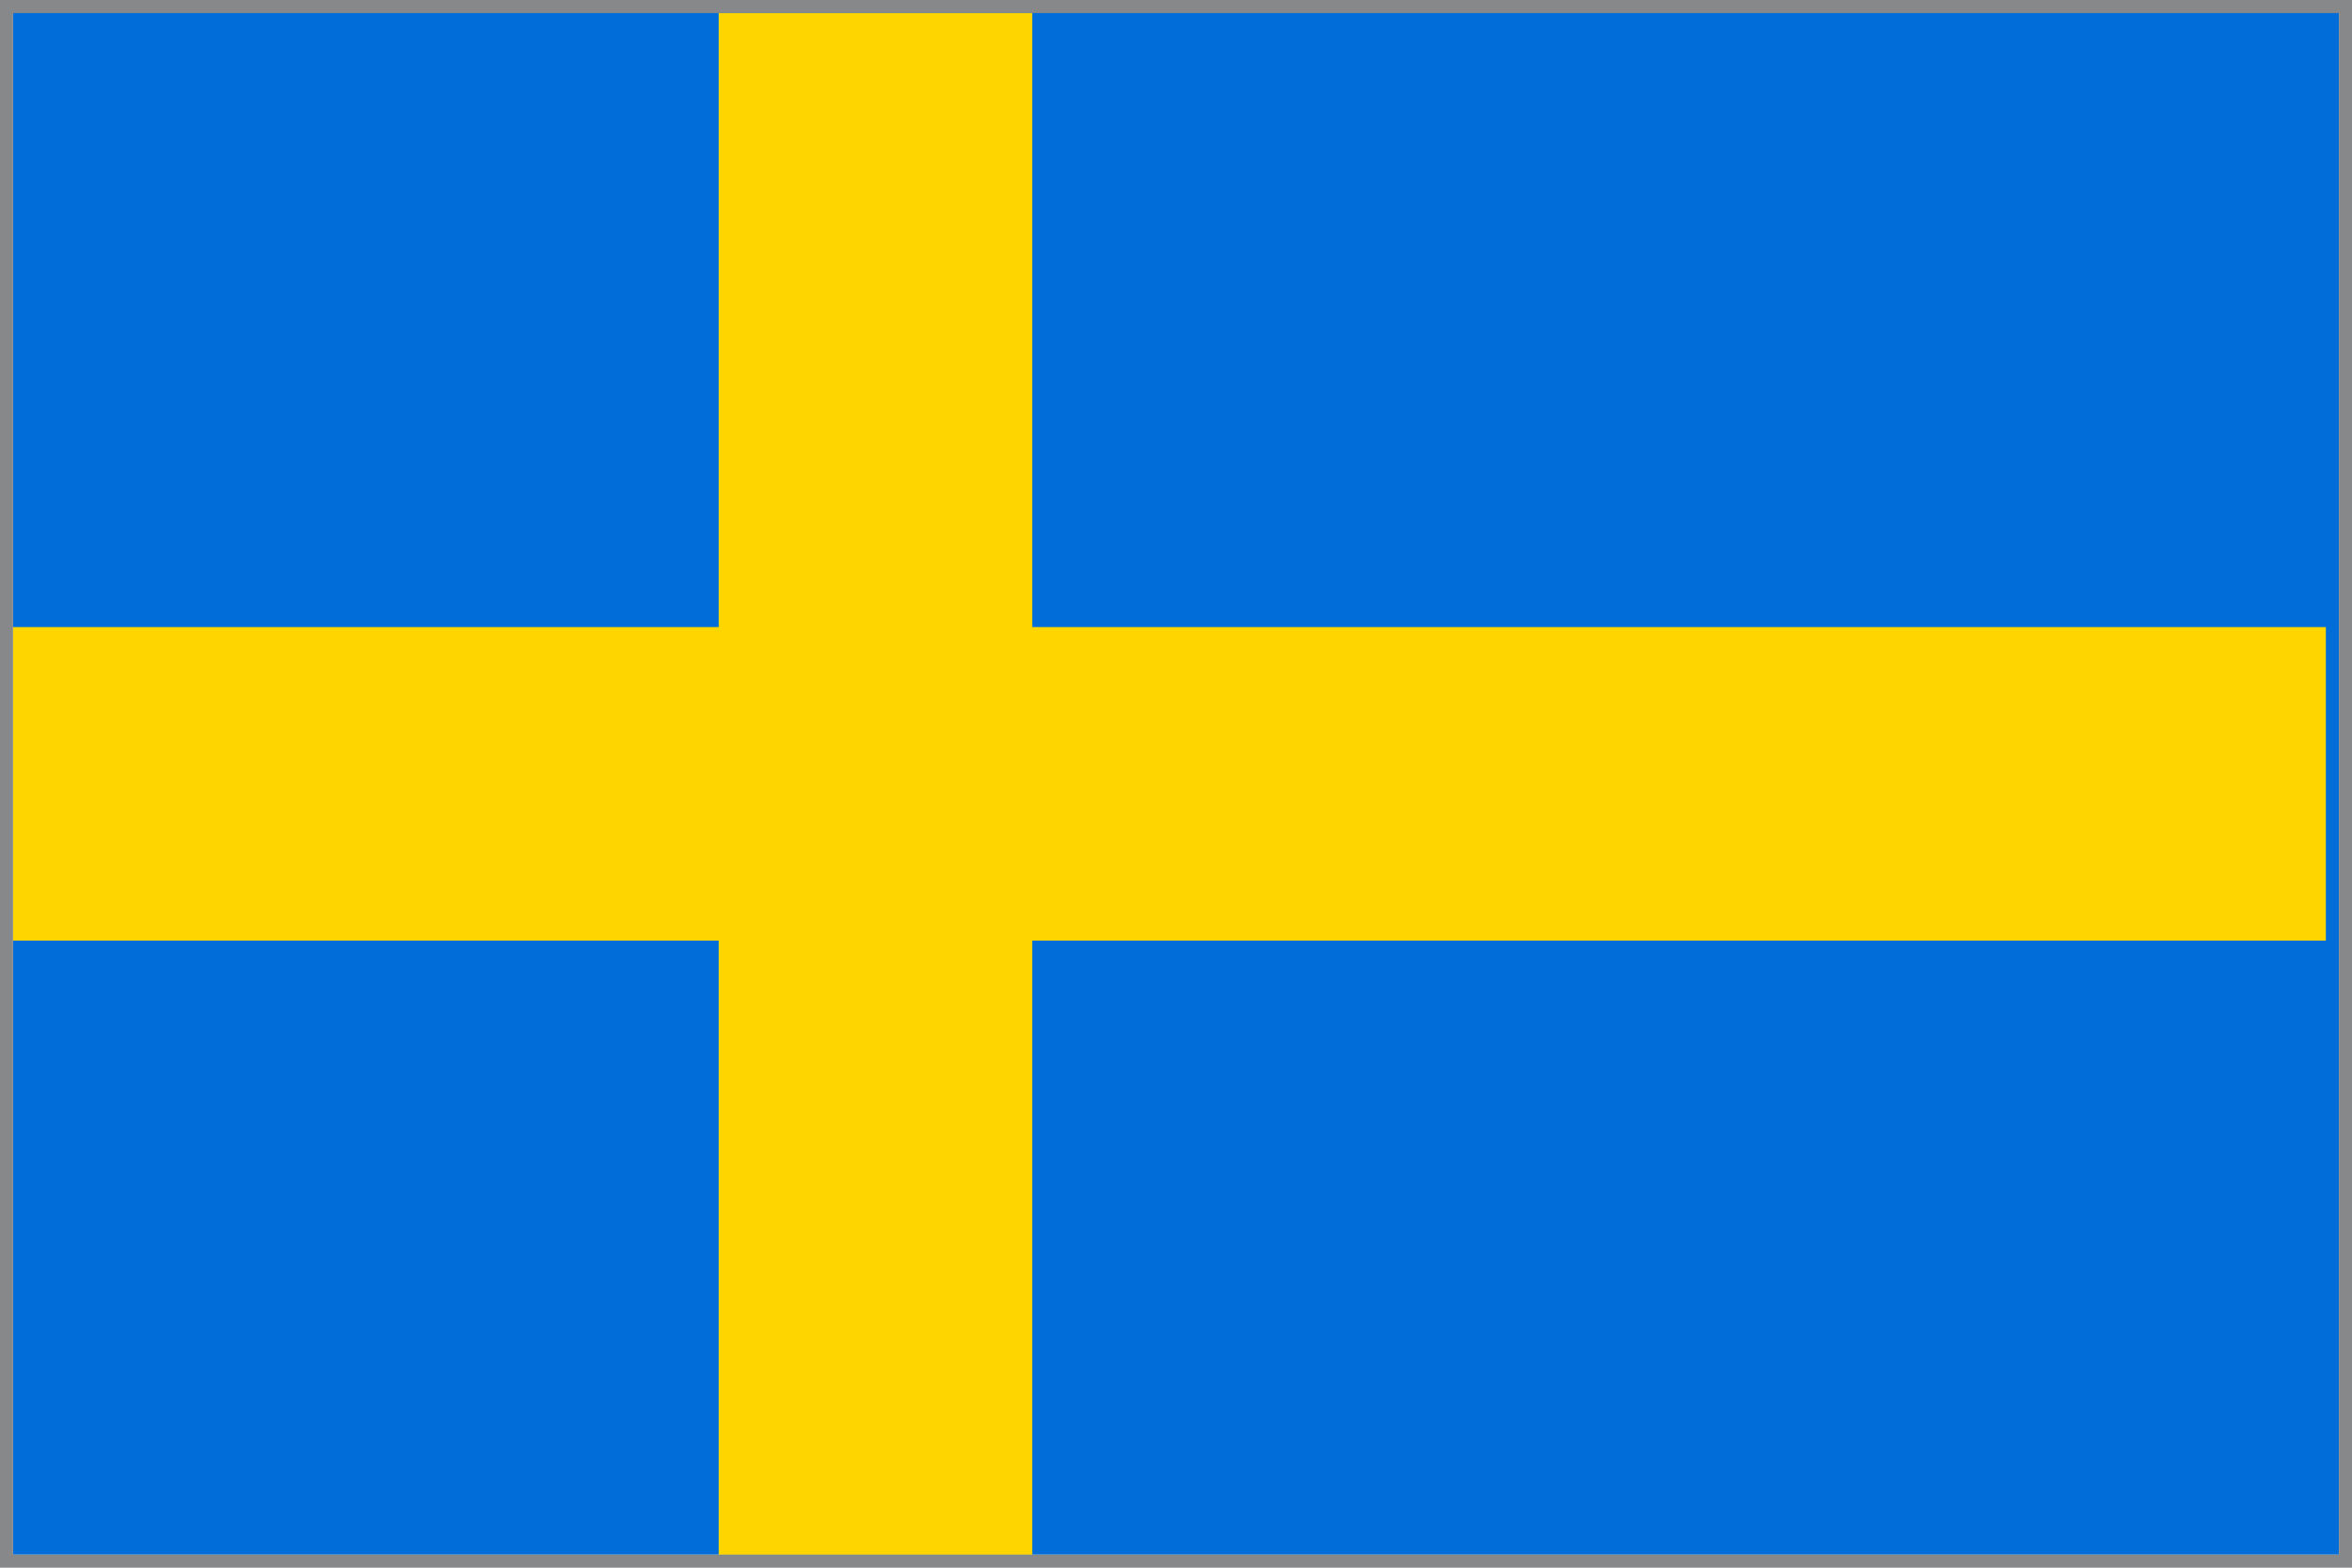 <?xml version="1.0" encoding="utf-8"?>
<!-- Generator: Adobe Illustrator 27.7.0, SVG Export Plug-In . SVG Version: 6.00 Build 0)  -->
<svg version="1.1" id="圖層_1" xmlns="http://www.w3.org/2000/svg" xmlns:xlink="http://www.w3.org/1999/xlink" x="0px" y="0px"
	 viewBox="0 0 18 12" style="enable-background:new 0 0 18 12;" xml:space="preserve">
<style type="text/css">
	.st0{fill:#006DD9;}
	.st1{fill:#87888A;}
	.st2{fill:#FFD500;}
</style>
<g>
	<g>
		<g>
			<rect x="0.1" y="0" class="st0" width="17.8" height="11.9"/>
			<path class="st1" d="M17.9,0.1v11.8H0.1V0.1H17.9 M18,0L18,0H0.1H0v0.1v11.8V12h0.1h17.7H18v-0.1V0L18,0L18,0z"/>
		</g>
	</g>
	<rect x="5.5" y="0.1" class="st2" width="2.4" height="11.8"/>
	<rect x="0.1" y="4.8" class="st2" width="17.7" height="2.4"/>
</g>
</svg>
